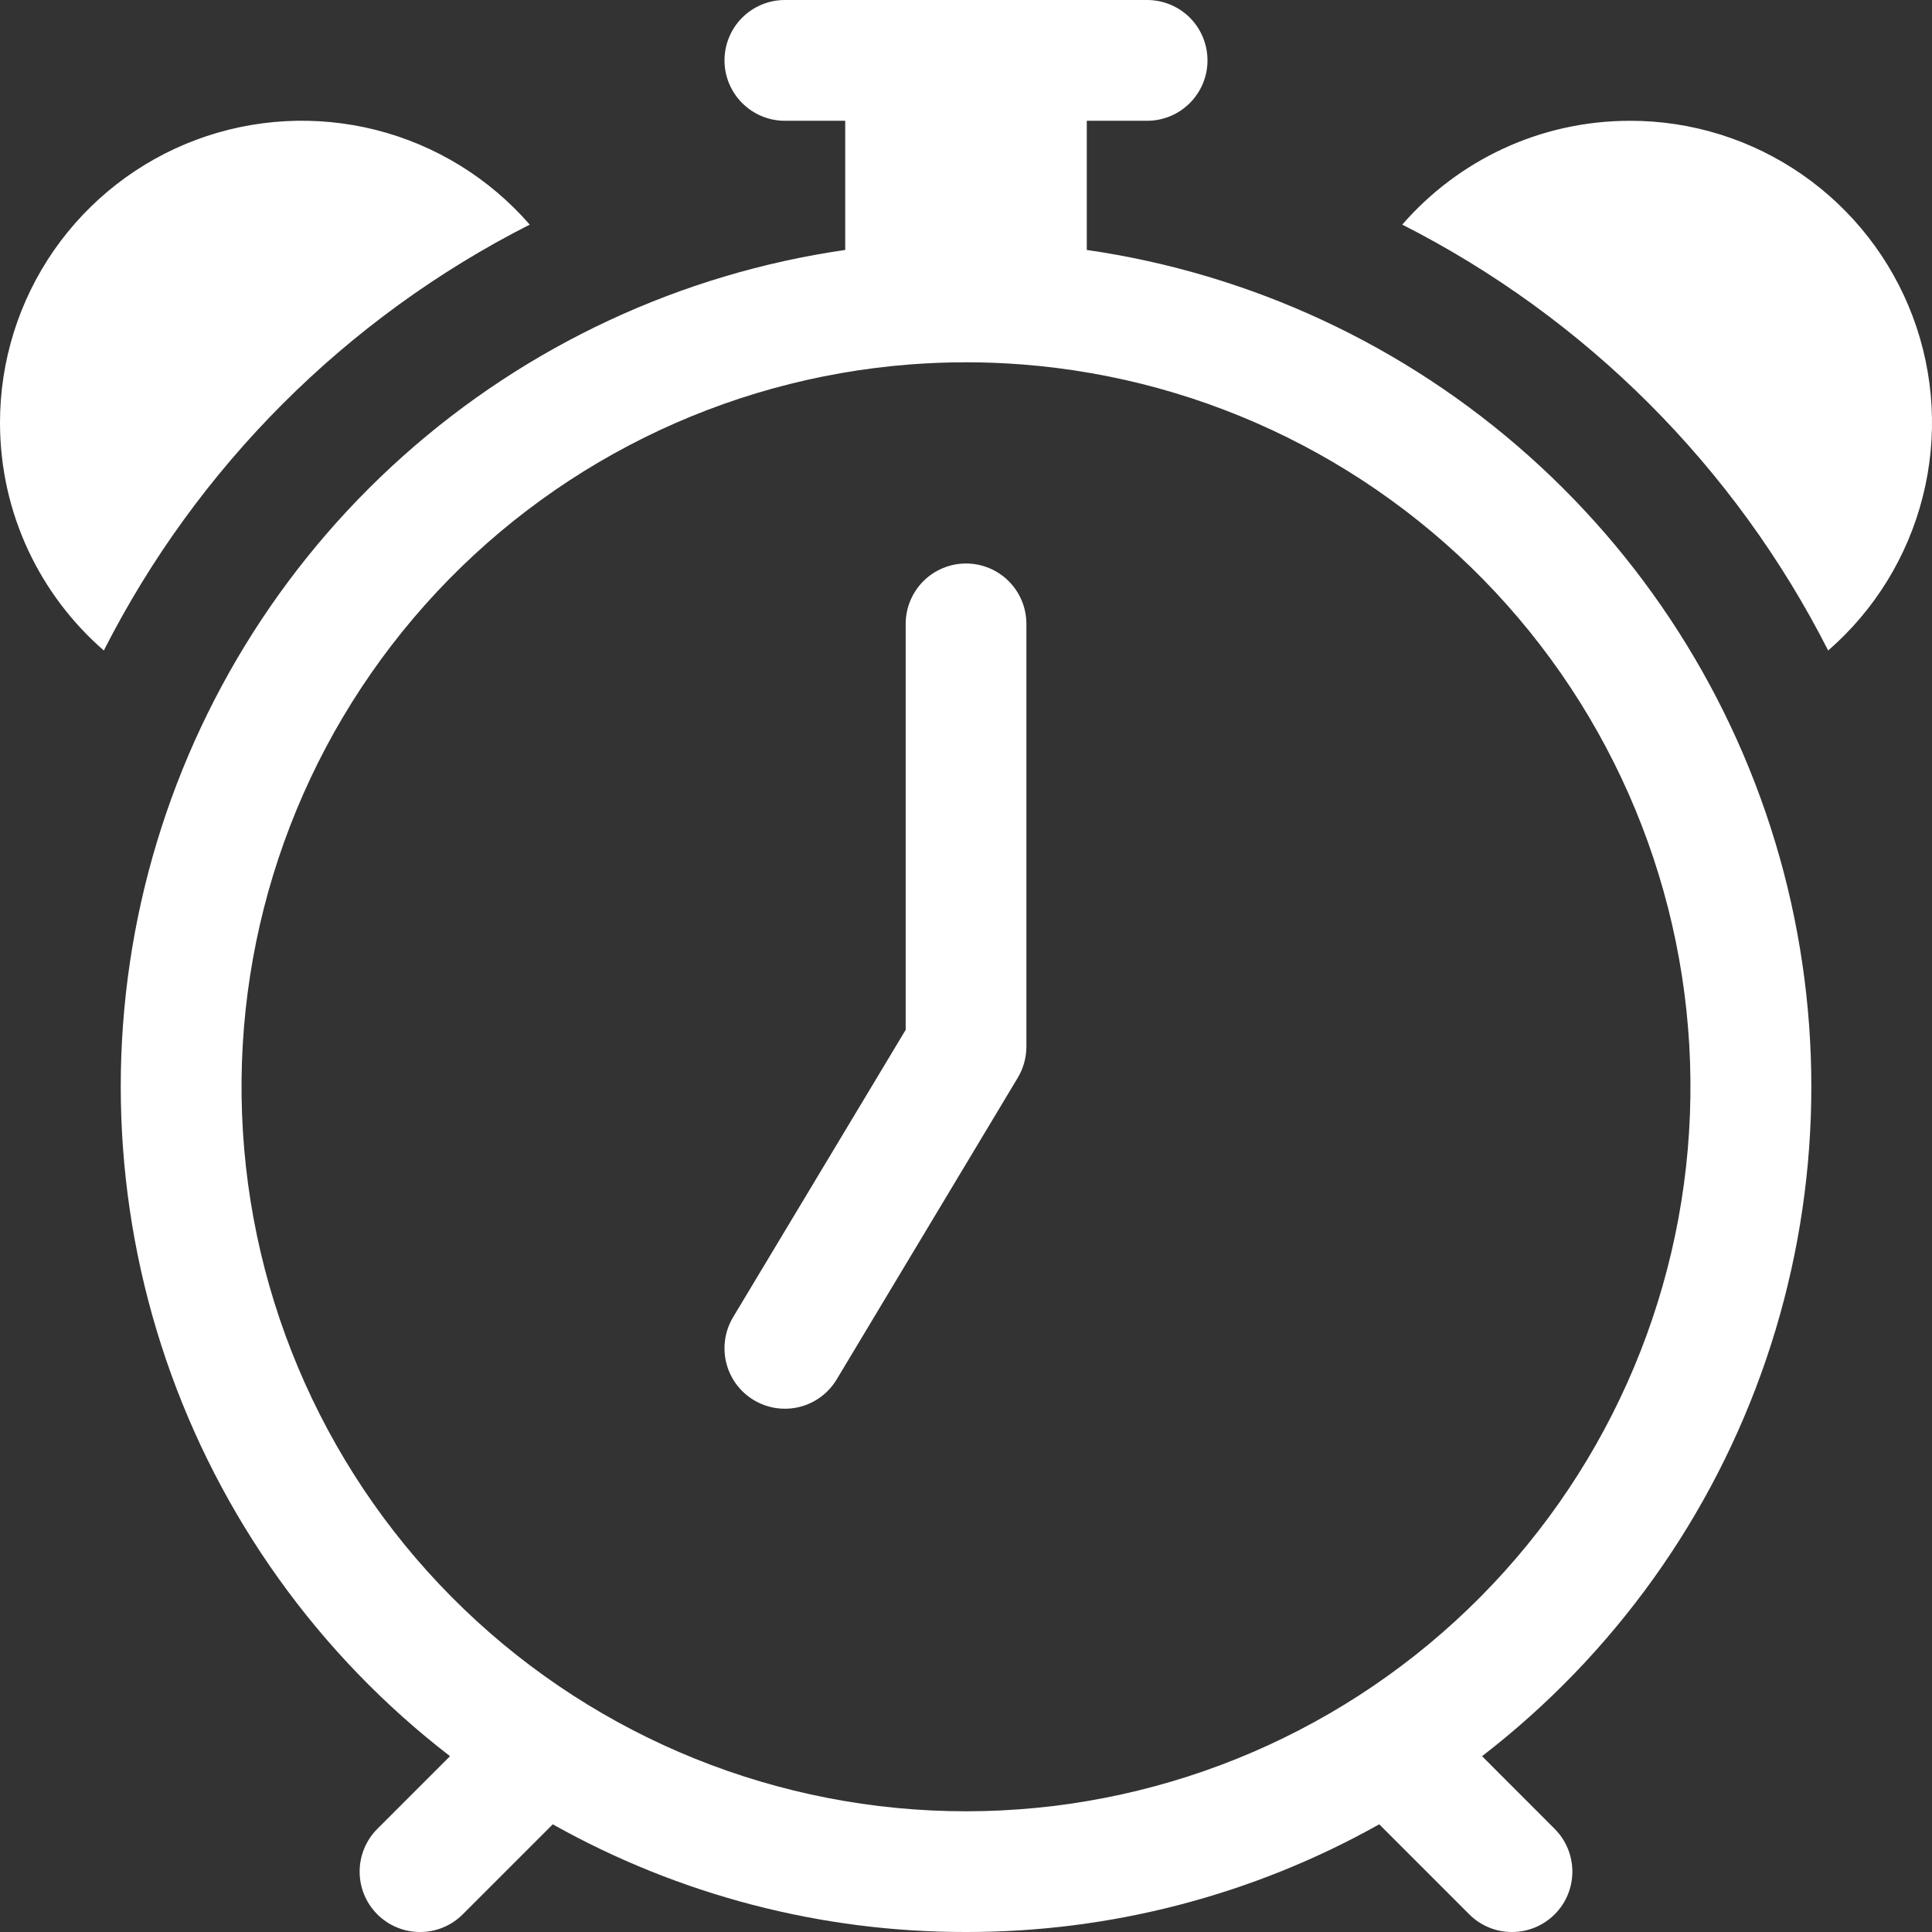 <?xml version="1.0" encoding="UTF-8"?> <svg xmlns="http://www.w3.org/2000/svg" width="27" height="27" viewBox="0 0 27 27" fill="none"><rect x="0" y="0" width="27" height="27" fill="#333333" stroke="none"/> <g clip-path="url(#clip0_83_62)"> <path d="M14.344 8.719C14.344 8.495 14.255 8.28 14.097 8.122C13.939 7.964 13.724 7.875 13.501 7.875C13.277 7.875 13.062 7.964 12.904 8.122C12.746 8.28 12.657 8.495 12.657 8.719V14.392L10.245 18.408C10.13 18.6 10.096 18.83 10.15 19.047C10.204 19.265 10.343 19.452 10.535 19.567C10.727 19.682 10.957 19.716 11.174 19.662C11.391 19.608 11.578 19.469 11.693 19.277L14.225 15.059C14.303 14.928 14.344 14.778 14.344 14.625V8.719Z" fill="white"></path> <path d="M10.969 0C10.745 0 10.53 0.089 10.372 0.247C10.214 0.405 10.125 0.62 10.125 0.844C10.125 1.068 10.214 1.282 10.372 1.44C10.53 1.599 10.745 1.688 10.969 1.688H11.812V3.493C9.515 3.825 7.365 4.827 5.634 6.373C3.902 7.919 2.664 9.942 2.074 12.188C1.485 14.433 1.571 16.803 2.32 19C3.07 21.198 4.45 23.126 6.289 24.543L5.273 25.559C5.115 25.717 5.026 25.932 5.026 26.156C5.026 26.38 5.114 26.594 5.273 26.753C5.431 26.911 5.645 27 5.869 27C6.093 27.001 6.308 26.912 6.466 26.754L7.725 25.495C9.489 26.485 11.478 27.003 13.5 27C15.522 27.003 17.511 26.485 19.275 25.495L20.534 26.754C20.692 26.912 20.907 27.001 21.131 27C21.355 27 21.569 26.911 21.727 26.753C21.886 26.594 21.974 26.38 21.974 26.156C21.974 25.932 21.885 25.717 21.727 25.559L20.712 24.543C22.551 23.125 23.932 21.198 24.681 19C25.431 16.802 25.516 14.433 24.927 12.187C24.337 9.941 23.099 7.919 21.367 6.373C19.635 4.826 17.485 3.825 15.188 3.493V1.688H16.031C16.255 1.688 16.47 1.599 16.628 1.44C16.786 1.282 16.875 1.068 16.875 0.844C16.875 0.62 16.786 0.405 16.628 0.247C16.47 0.089 16.255 0 16.031 0L10.969 0ZM12.72 5.093C13.239 5.053 13.761 5.053 14.28 5.093C16.89 5.294 19.32 6.499 21.061 8.454C22.802 10.409 23.718 12.962 23.617 15.578C23.517 18.194 22.407 20.669 20.52 22.484C18.634 24.299 16.118 25.313 13.5 25.313C10.882 25.313 8.366 24.299 6.48 22.484C4.593 20.669 3.483 18.194 3.383 15.578C3.282 12.962 4.198 10.409 5.939 8.454C7.68 6.499 10.11 5.294 12.72 5.093V5.093ZM4.27422e-09 5.906C4.27422e-09 7.177 0.562 8.318 1.451 9.091C2.754 6.525 4.838 4.441 7.403 3.139C6.839 2.49 6.091 2.029 5.258 1.817C4.425 1.606 3.547 1.653 2.741 1.954C1.936 2.255 1.242 2.795 0.752 3.501C0.262 4.208 -3.86781e-05 5.047 4.27422e-09 5.906H4.27422e-09ZM22.781 1.688C21.511 1.688 20.37 2.249 19.597 3.139C22.162 4.441 24.246 6.525 25.549 9.091C26.198 8.527 26.659 7.778 26.87 6.945C27.082 6.112 27.034 5.234 26.733 4.429C26.432 3.624 25.892 2.93 25.186 2.44C24.48 1.95 23.641 1.687 22.781 1.688V1.688Z" fill="white"></path> </g> <defs> <clipPath id="clip0_83_62"> <rect width="27" height="27" fill="white"></rect> </clipPath> </defs> </svg> 